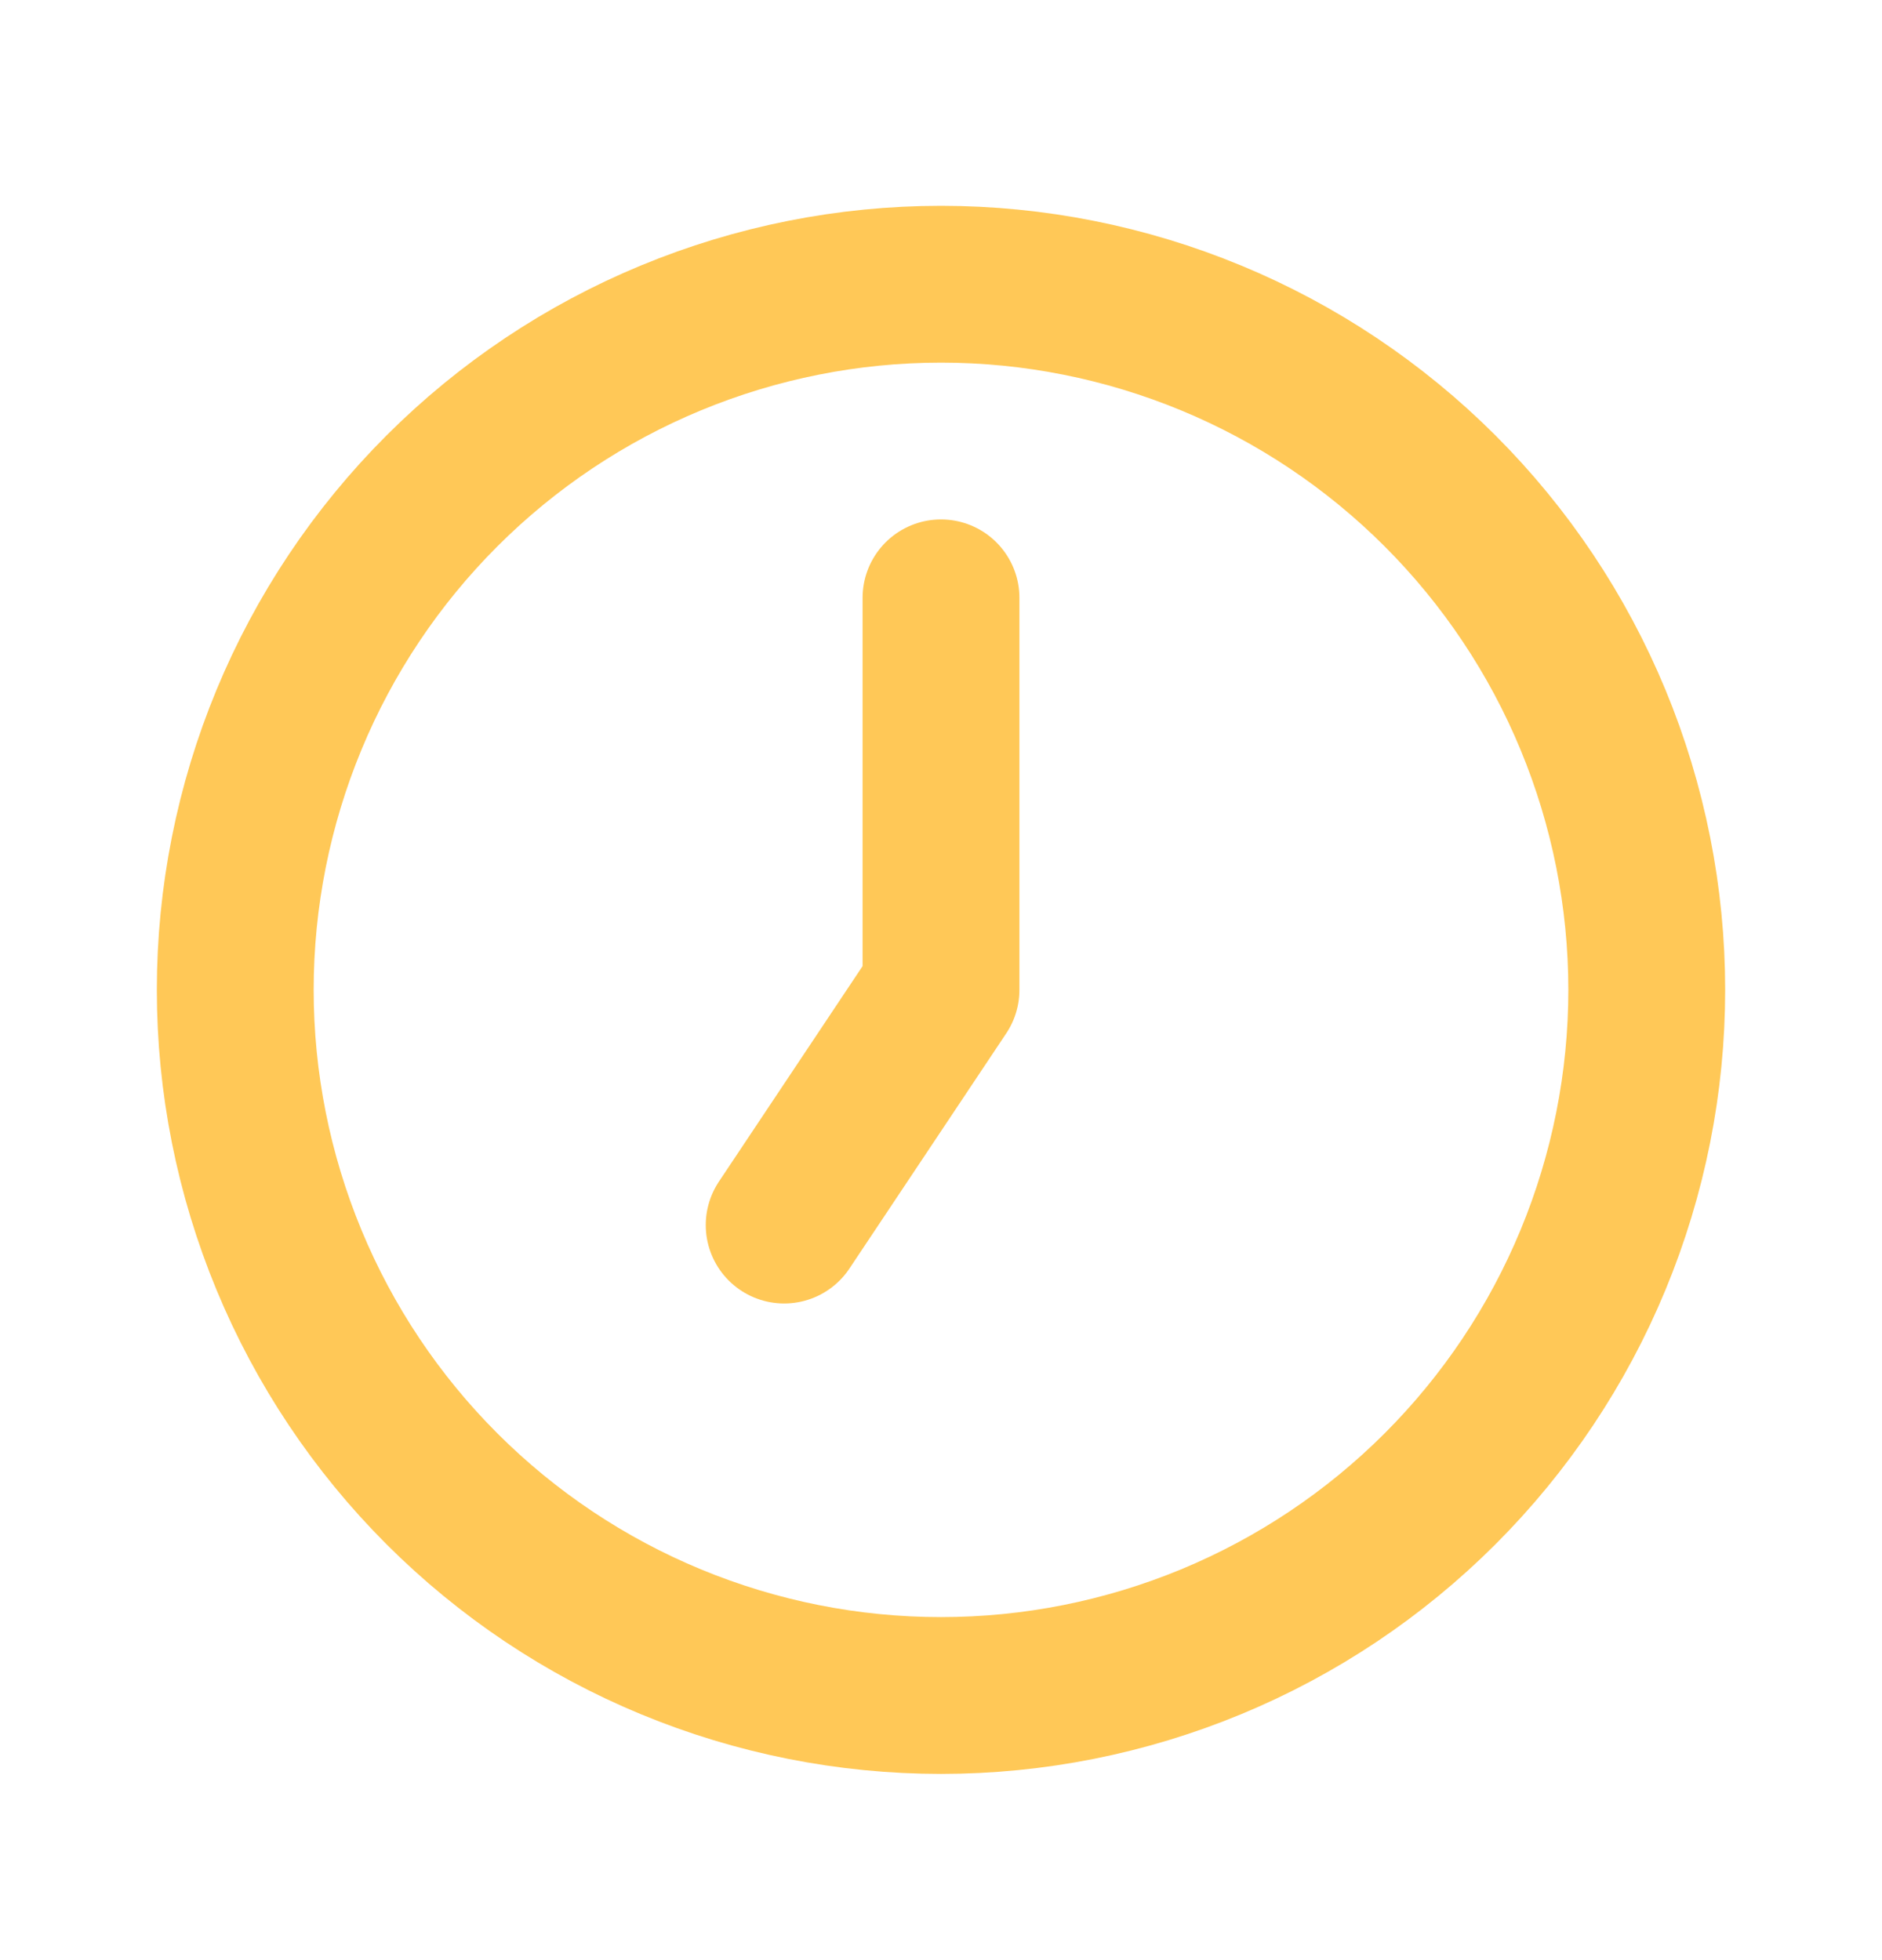 <svg width="24" height="25" viewBox="0 0 24 25" fill="none" xmlns="http://www.w3.org/2000/svg">
<path d="M10 15.625L12 12.625V7.625M3 12.625C3 13.807 3.233 14.977 3.685 16.069C4.137 17.161 4.8 18.153 5.636 18.989C6.472 19.825 7.464 20.488 8.556 20.94C9.648 21.392 10.818 21.625 12 21.625C13.182 21.625 14.352 21.392 15.444 20.94C16.536 20.488 17.528 19.825 18.364 18.989C19.2 18.153 19.863 17.161 20.315 16.069C20.767 14.977 21 13.807 21 12.625C21 11.443 20.767 10.273 20.315 9.181C19.863 8.089 19.2 7.097 18.364 6.261C17.528 5.425 16.536 4.762 15.444 4.31C14.352 3.858 13.182 3.625 12 3.625C10.818 3.625 9.648 3.858 8.556 4.31C7.464 4.762 6.472 5.425 5.636 6.261C4.8 7.097 4.137 8.089 3.685 9.181C3.233 10.273 3 11.443 3 12.625Z" stroke="#FFC857" stroke-width="2" stroke-linecap="round" stroke-linejoin="round"/>
</svg>
